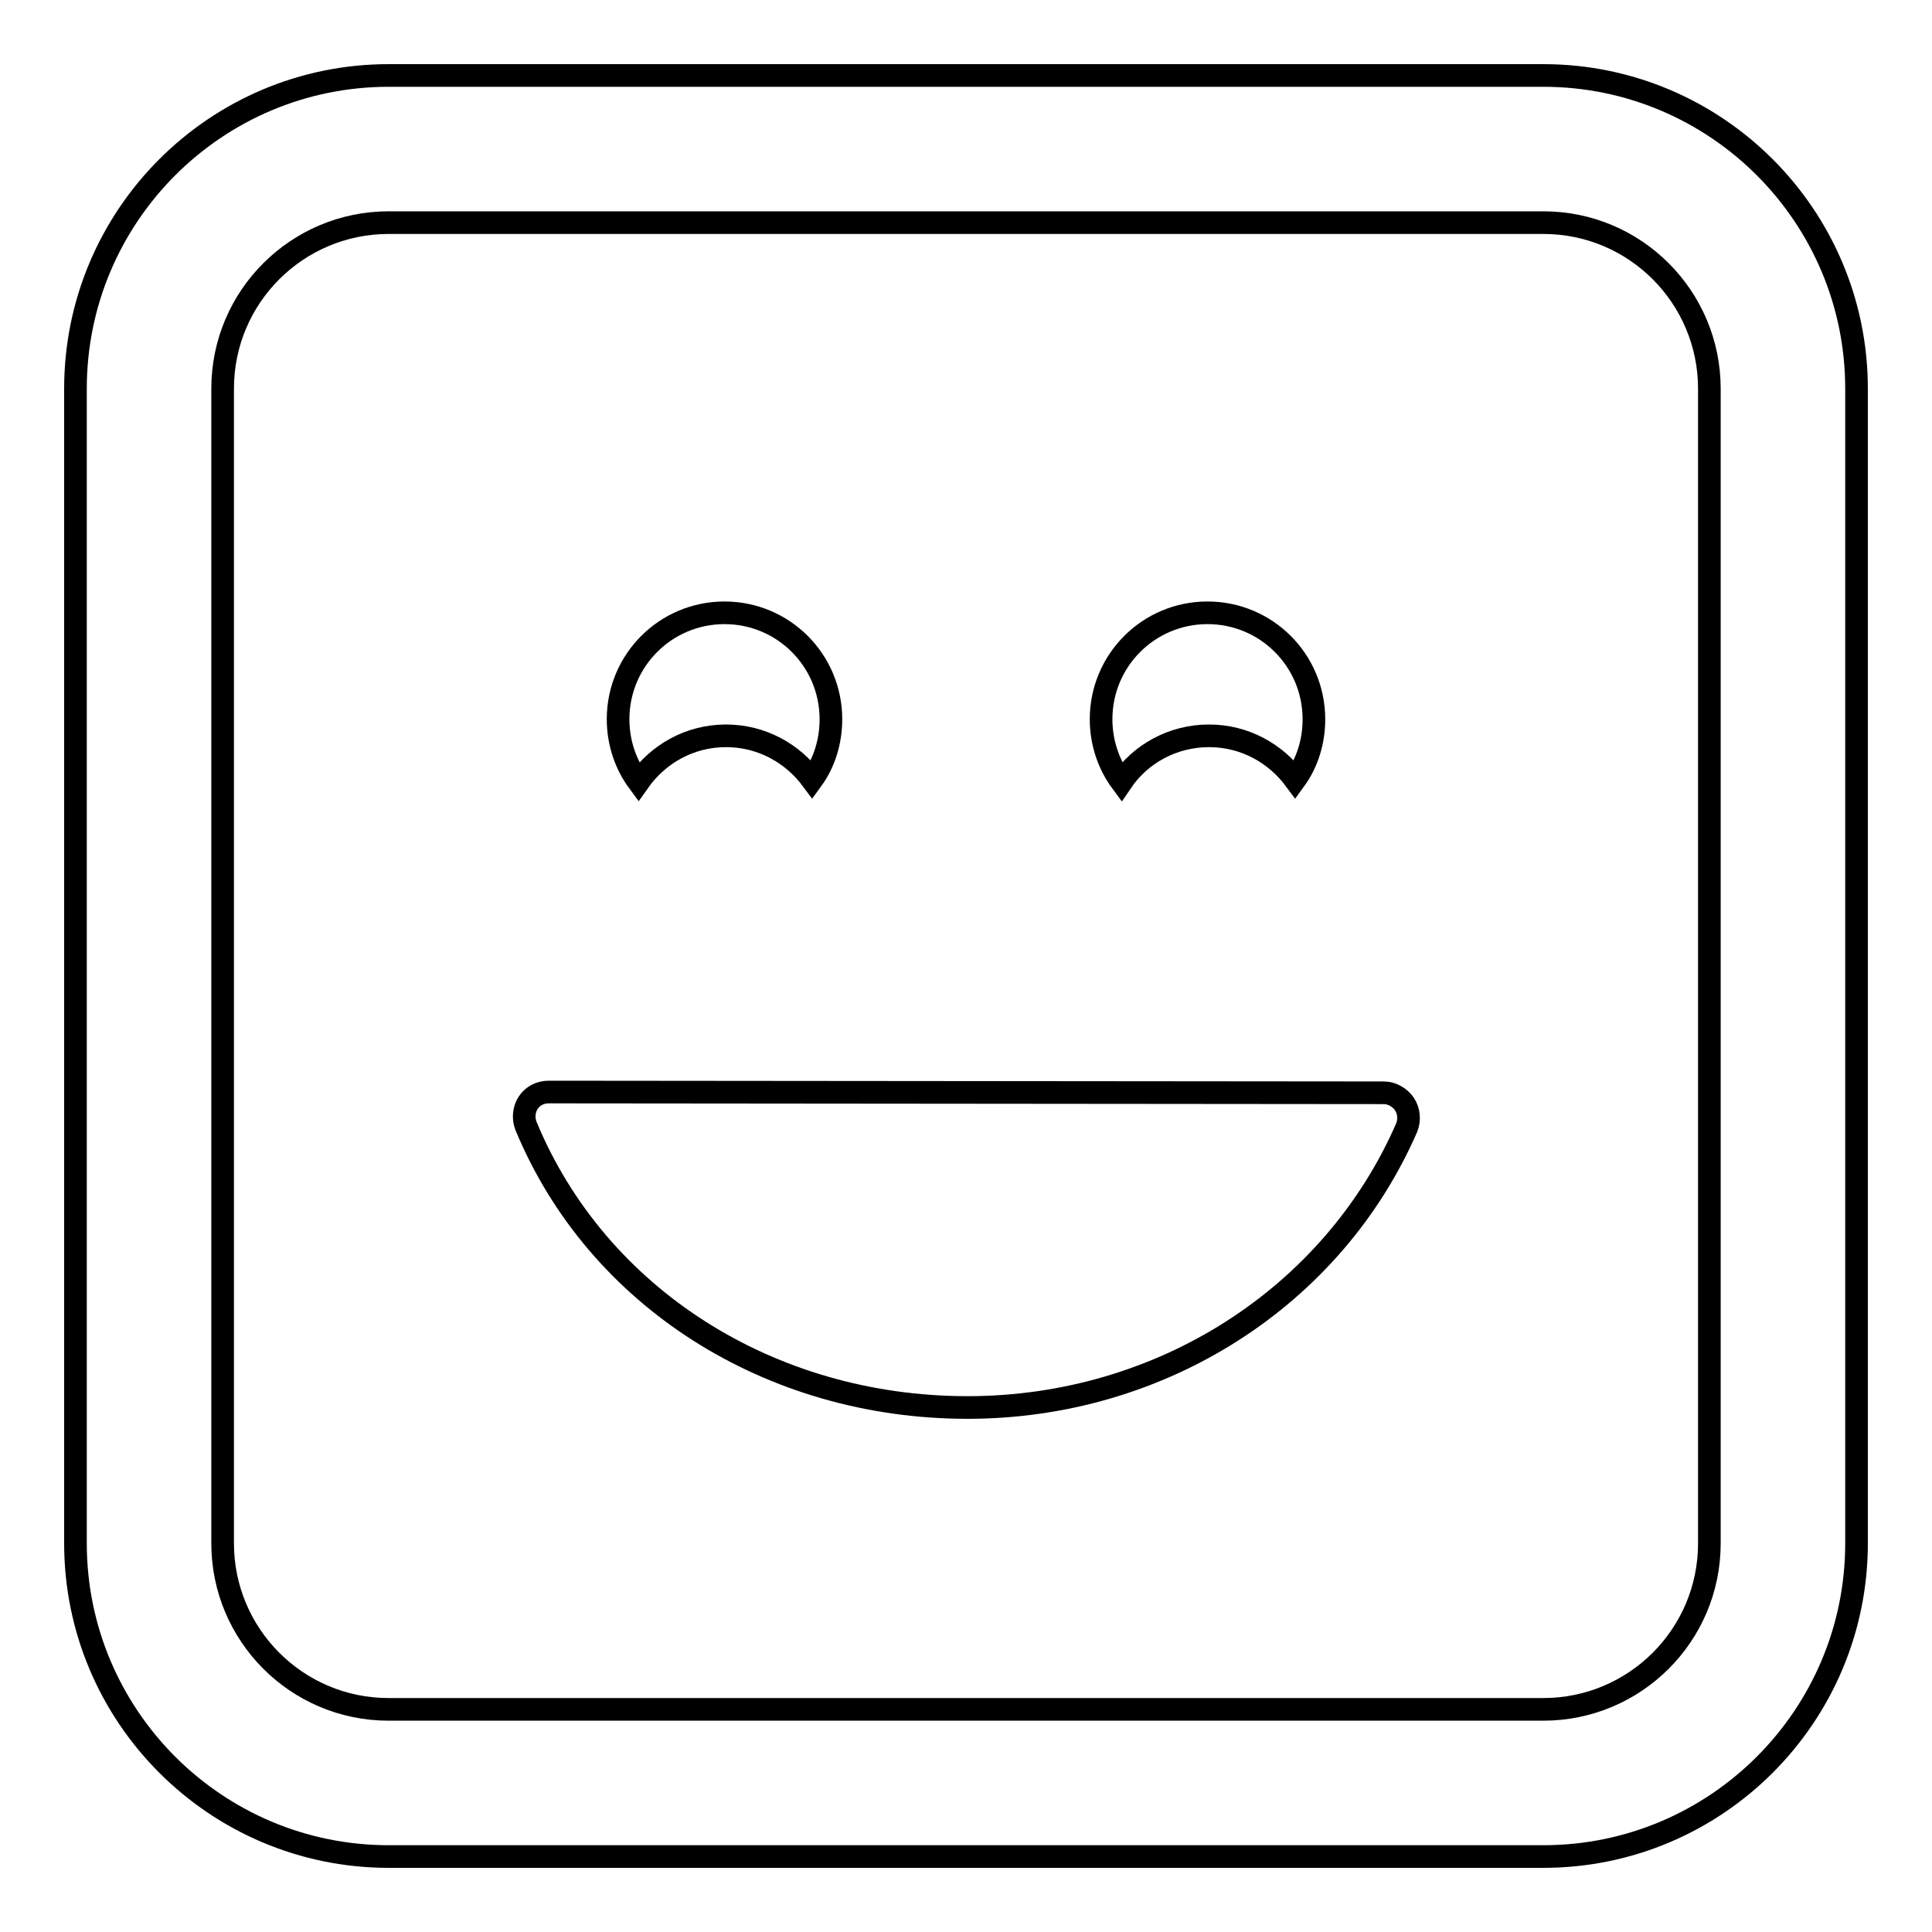 <?xml version="1.0" encoding="utf-8"?>
<!-- Svg Vector Icons : http://www.onlinewebfonts.com/icon -->
<!DOCTYPE svg PUBLIC "-//W3C//DTD SVG 1.1//EN" "http://www.w3.org/Graphics/SVG/1.1/DTD/svg11.dtd">
<svg version="1.1" xmlns="http://www.w3.org/2000/svg" xmlns:xlink="http://www.w3.org/1999/xlink" x="0px" y="0px" viewBox="0 0 256 256" enable-background="new 0 0 256 256" xml:space="preserve">
<g><g><g><path stroke-width="3" fill-opacity="0" stroke="#000000"  d="M186.1,146.3c0.6,0.9,0.7,2.1,0.3,3.1c-9.8,22.5-32.6,37.1-58.2,37.1c-26.2,0-49.1-14.6-58.5-37.3c-0.4-1-0.3-2.2,0.3-3.1c0.6-0.9,1.6-1.4,2.7-1.4l0,0l110.7,0.1C184.4,144.8,185.5,145.4,186.1,146.3z M84.6,103.6c-1.7-2.3-2.7-5.2-2.7-8.3c0-7.8,6.3-14.1,14.1-14.1c7.8,0,14.1,6.3,14.1,14.1c0,3-0.9,5.8-2.5,8c-2.6-3.5-6.7-5.8-11.4-5.8C91.4,97.5,87.2,99.9,84.6,103.6z M148.6,103.6c-1.7-2.3-2.7-5.2-2.7-8.3c0-7.8,6.3-14.1,14.1-14.1c7.8,0,14.1,6.3,14.1,14.1c0,3-0.9,5.8-2.5,8c-2.6-3.5-6.7-5.8-11.4-5.8C155.4,97.5,151.1,99.9,148.6,103.6z M204.5,246h-153C28.6,246,10,227.4,10,204.5v-153C10,28.6,28.6,10,51.5,10h153c22.9,0,41.5,18.6,41.5,41.5v153C246,227.4,227.4,246,204.5,246z M51.5,29.5c-12.1,0-22,9.8-22,22v153c0,12.1,9.8,22,22,22h153c12.1,0,22-9.8,22-22v-153c0-12.1-9.8-22-22-22H51.5z"/></g><g></g><g></g><g></g><g></g><g></g><g></g><g></g><g></g><g></g><g></g><g></g><g></g><g></g><g></g><g></g></g></g>
</svg>